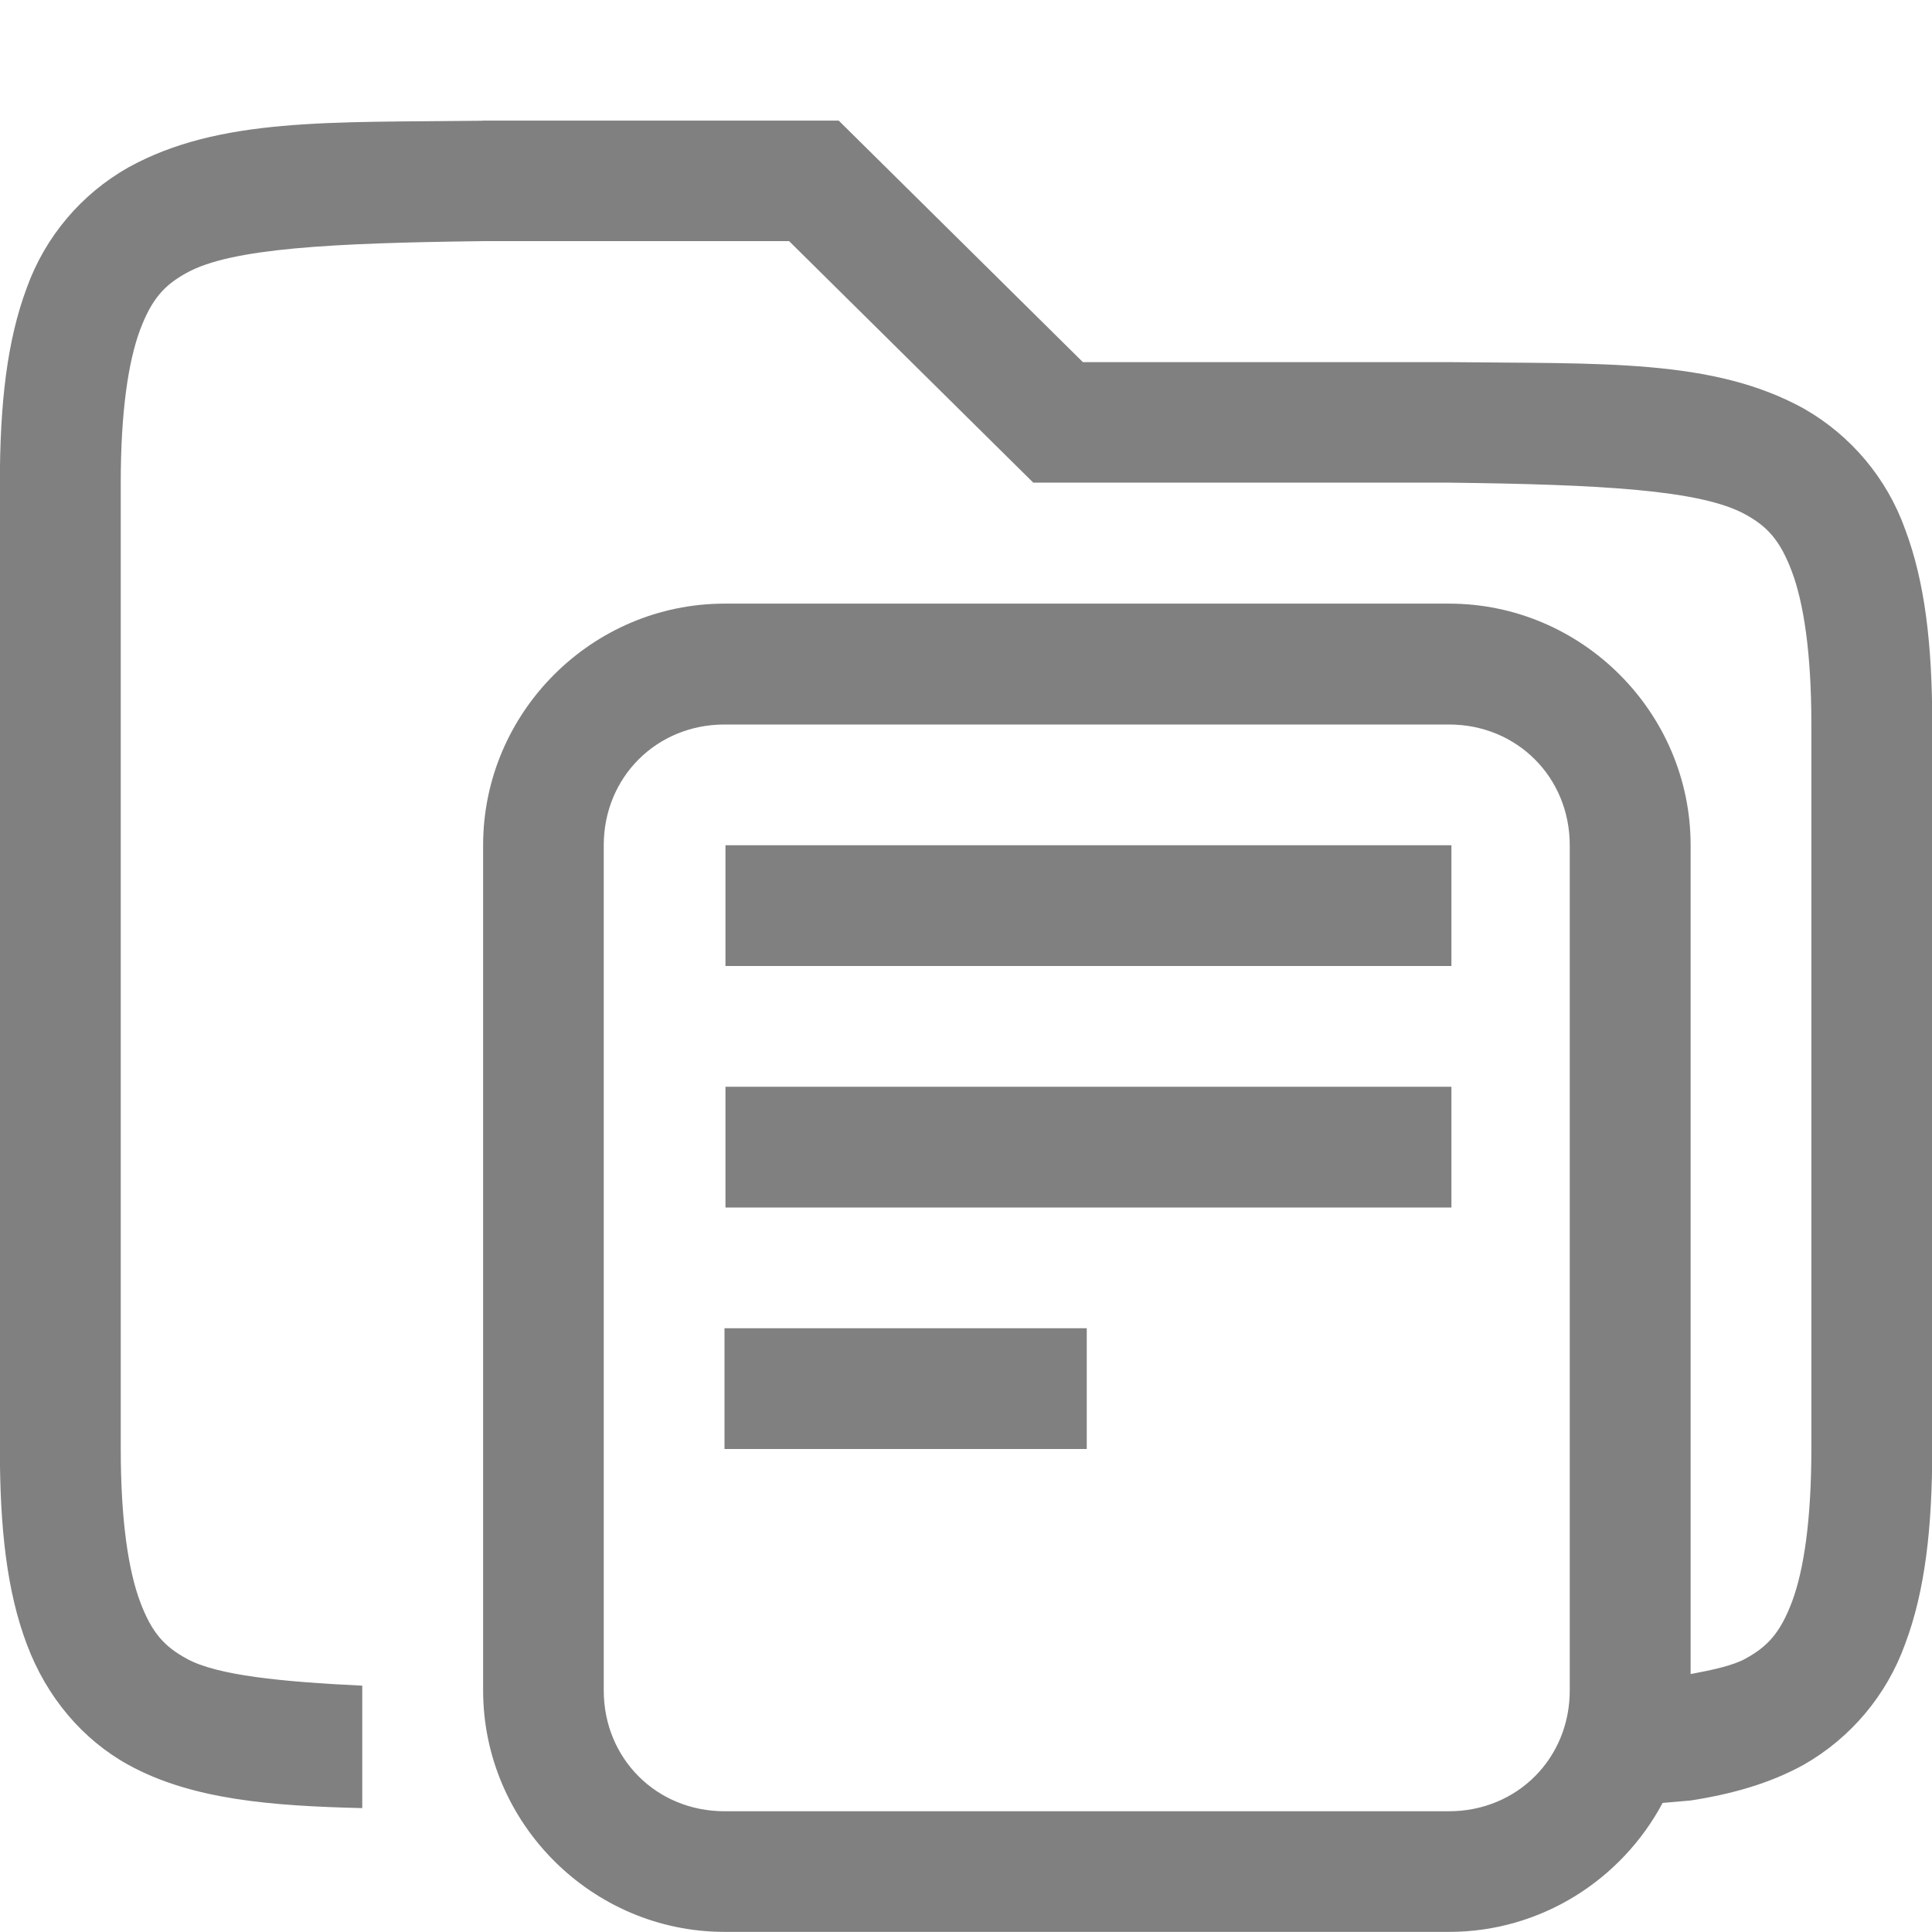 <svg version="1.1" viewBox="0 0 16 16" xmlns="http://www.w3.org/2000/svg">
 <path d="m3.994 1c-1.258 0.015-2.179-0.029-2.932 0.387-0.39 0.221-0.688 0.574-0.84 0.996-0.164 0.438-0.223 0.96-0.223 1.617v8c0 0.658 0.058 1.179 0.223 1.617 0.164 0.439 0.463 0.79 0.84 0.998 0.526 0.29 1.188 0.341 1.938 0.359v-1.014c-0.666-0.032-1.204-0.085-1.453-0.223-0.184-0.1-0.29-0.213-0.387-0.473-0.097-0.26-0.16-0.674-0.16-1.266v-8c0-0.592 0.063-1.006 0.16-1.266 0.098-0.26 0.203-0.372 0.387-0.473 0.367-0.203 1.195-0.247 2.459-0.262h2.529l2.022 2h3.436c1.264 0.015 2.091 0.06 2.459 0.262 0.183 0.1 0.289 0.213 0.387 0.473s0.162 0.674 0.162 1.266v6c0 0.592-0.063 1.006-0.16 1.266-0.098 0.26-0.203 0.372-0.387 0.473-0.104 0.057-0.273 0.093-0.453 0.127v-6.865c0-1.099-0.901-2-2-2h-6c-1.099 0-2 0.901-2 2v7c0 1.099 0.901 2 2 2h6c0.763 0 1.431-0.435 1.768-1.068l0.232-0.02c0.34-0.053 0.654-0.14 0.938-0.297 0.389-0.222 0.686-0.576 0.838-0.998 0.165-0.438 0.225-0.96 0.225-1.617v-6c0-0.658-0.06-1.179-0.225-1.617-0.151-0.422-0.449-0.776-0.838-0.998-0.753-0.416-1.674-0.37-2.932-0.385h-3.039l-2.022-2h-2.949-0.002zm2.006 5h6c0.563 0 1 0.437 1 1v7c0 0.563-0.437 1-1 1h-6c-0.563 0-1-0.437-1-1v-7c0-0.563 0.437-1 1-1zm0.008 1v1h6.012v-1h-6.012zm0 2v1h6.012v-1h-6.012zm-0.008 2v1h3v-1h-3z" fill="#808080" style="font-feature-settings:normal;font-variant-alternates:normal;font-variant-caps:normal;font-variant-ligatures:none;font-variant-numeric:normal;font-variant-position:normal;isolation:auto;mix-blend-mode:normal;shape-padding:0;text-decoration-color:#000000;text-decoration-line:none;text-decoration-style:solid;text-indent:0;text-transform:none"/>
</svg>
